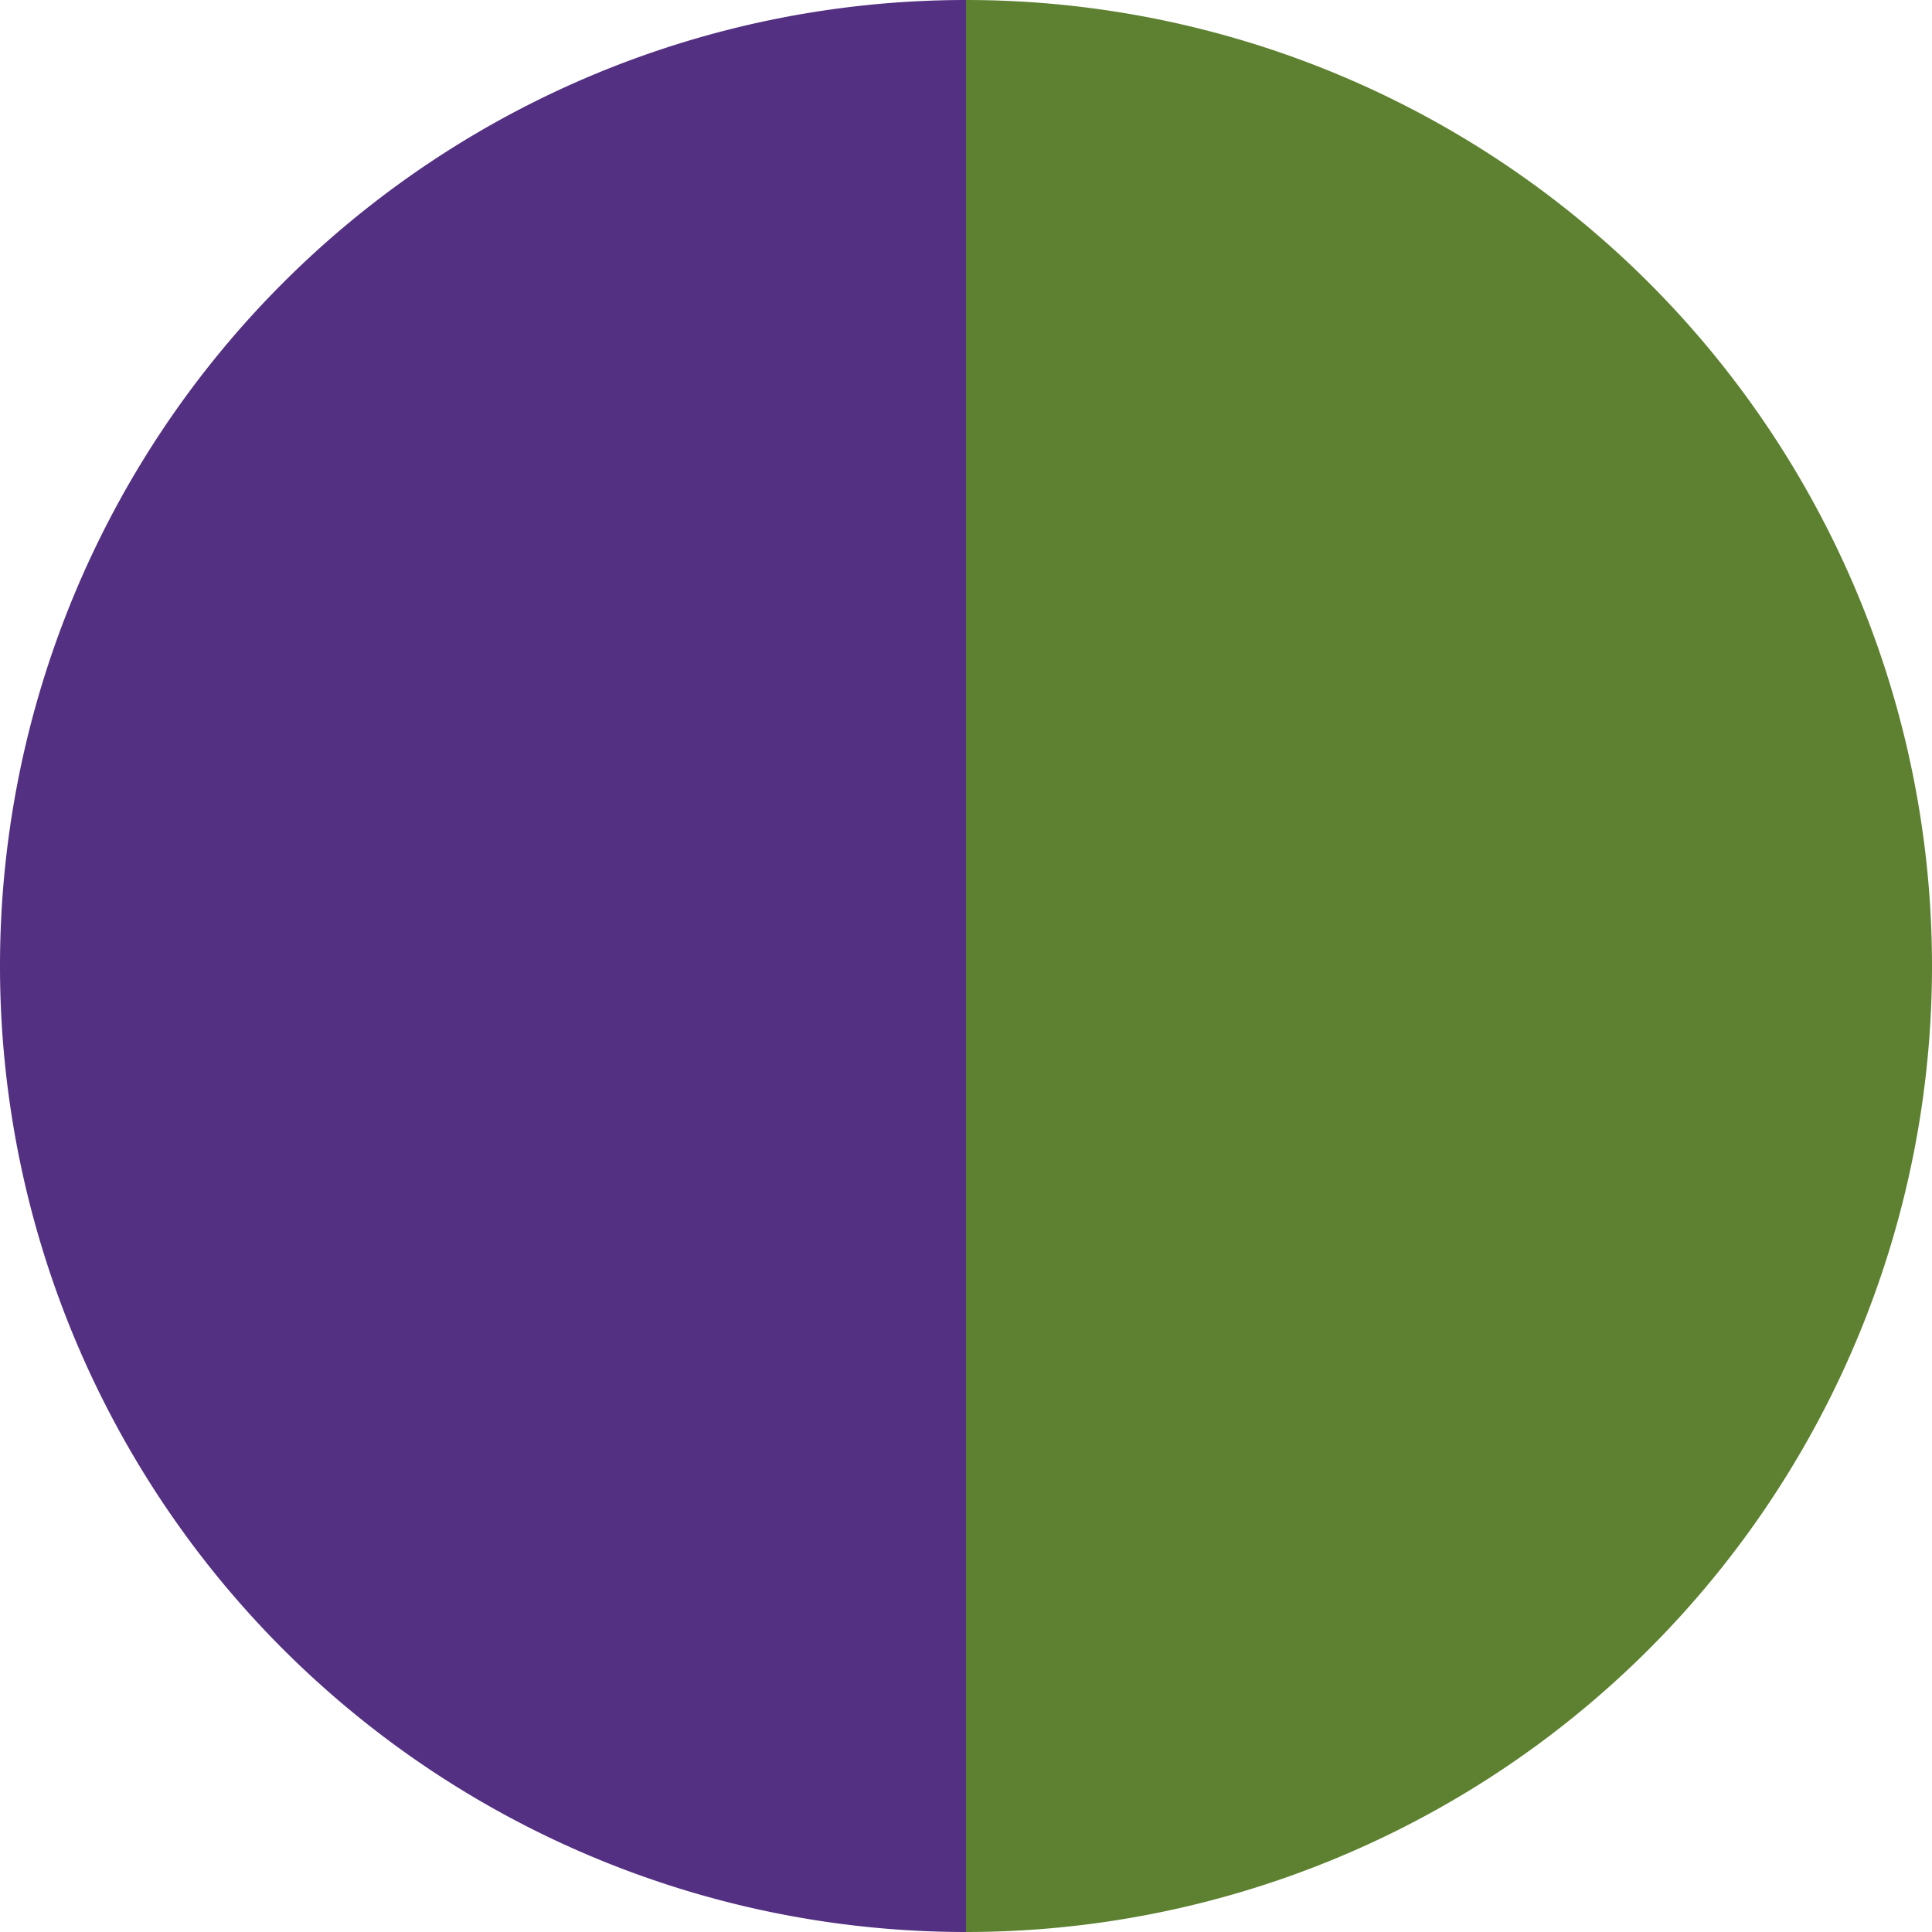 <?xml version="1.0" standalone="no"?>
<svg width="500" height="500" viewBox="-1 -1 2 2" xmlns="http://www.w3.org/2000/svg">
        <path d="M 0 -1 
             A 1,1 0 0,1 0 1             L 0,0
             z" fill="#5d8130" />
            <path d="M 0 1 
             A 1,1 0 0,1 -0 -1             L 0,0
             z" fill="#533081" />
    </svg>
